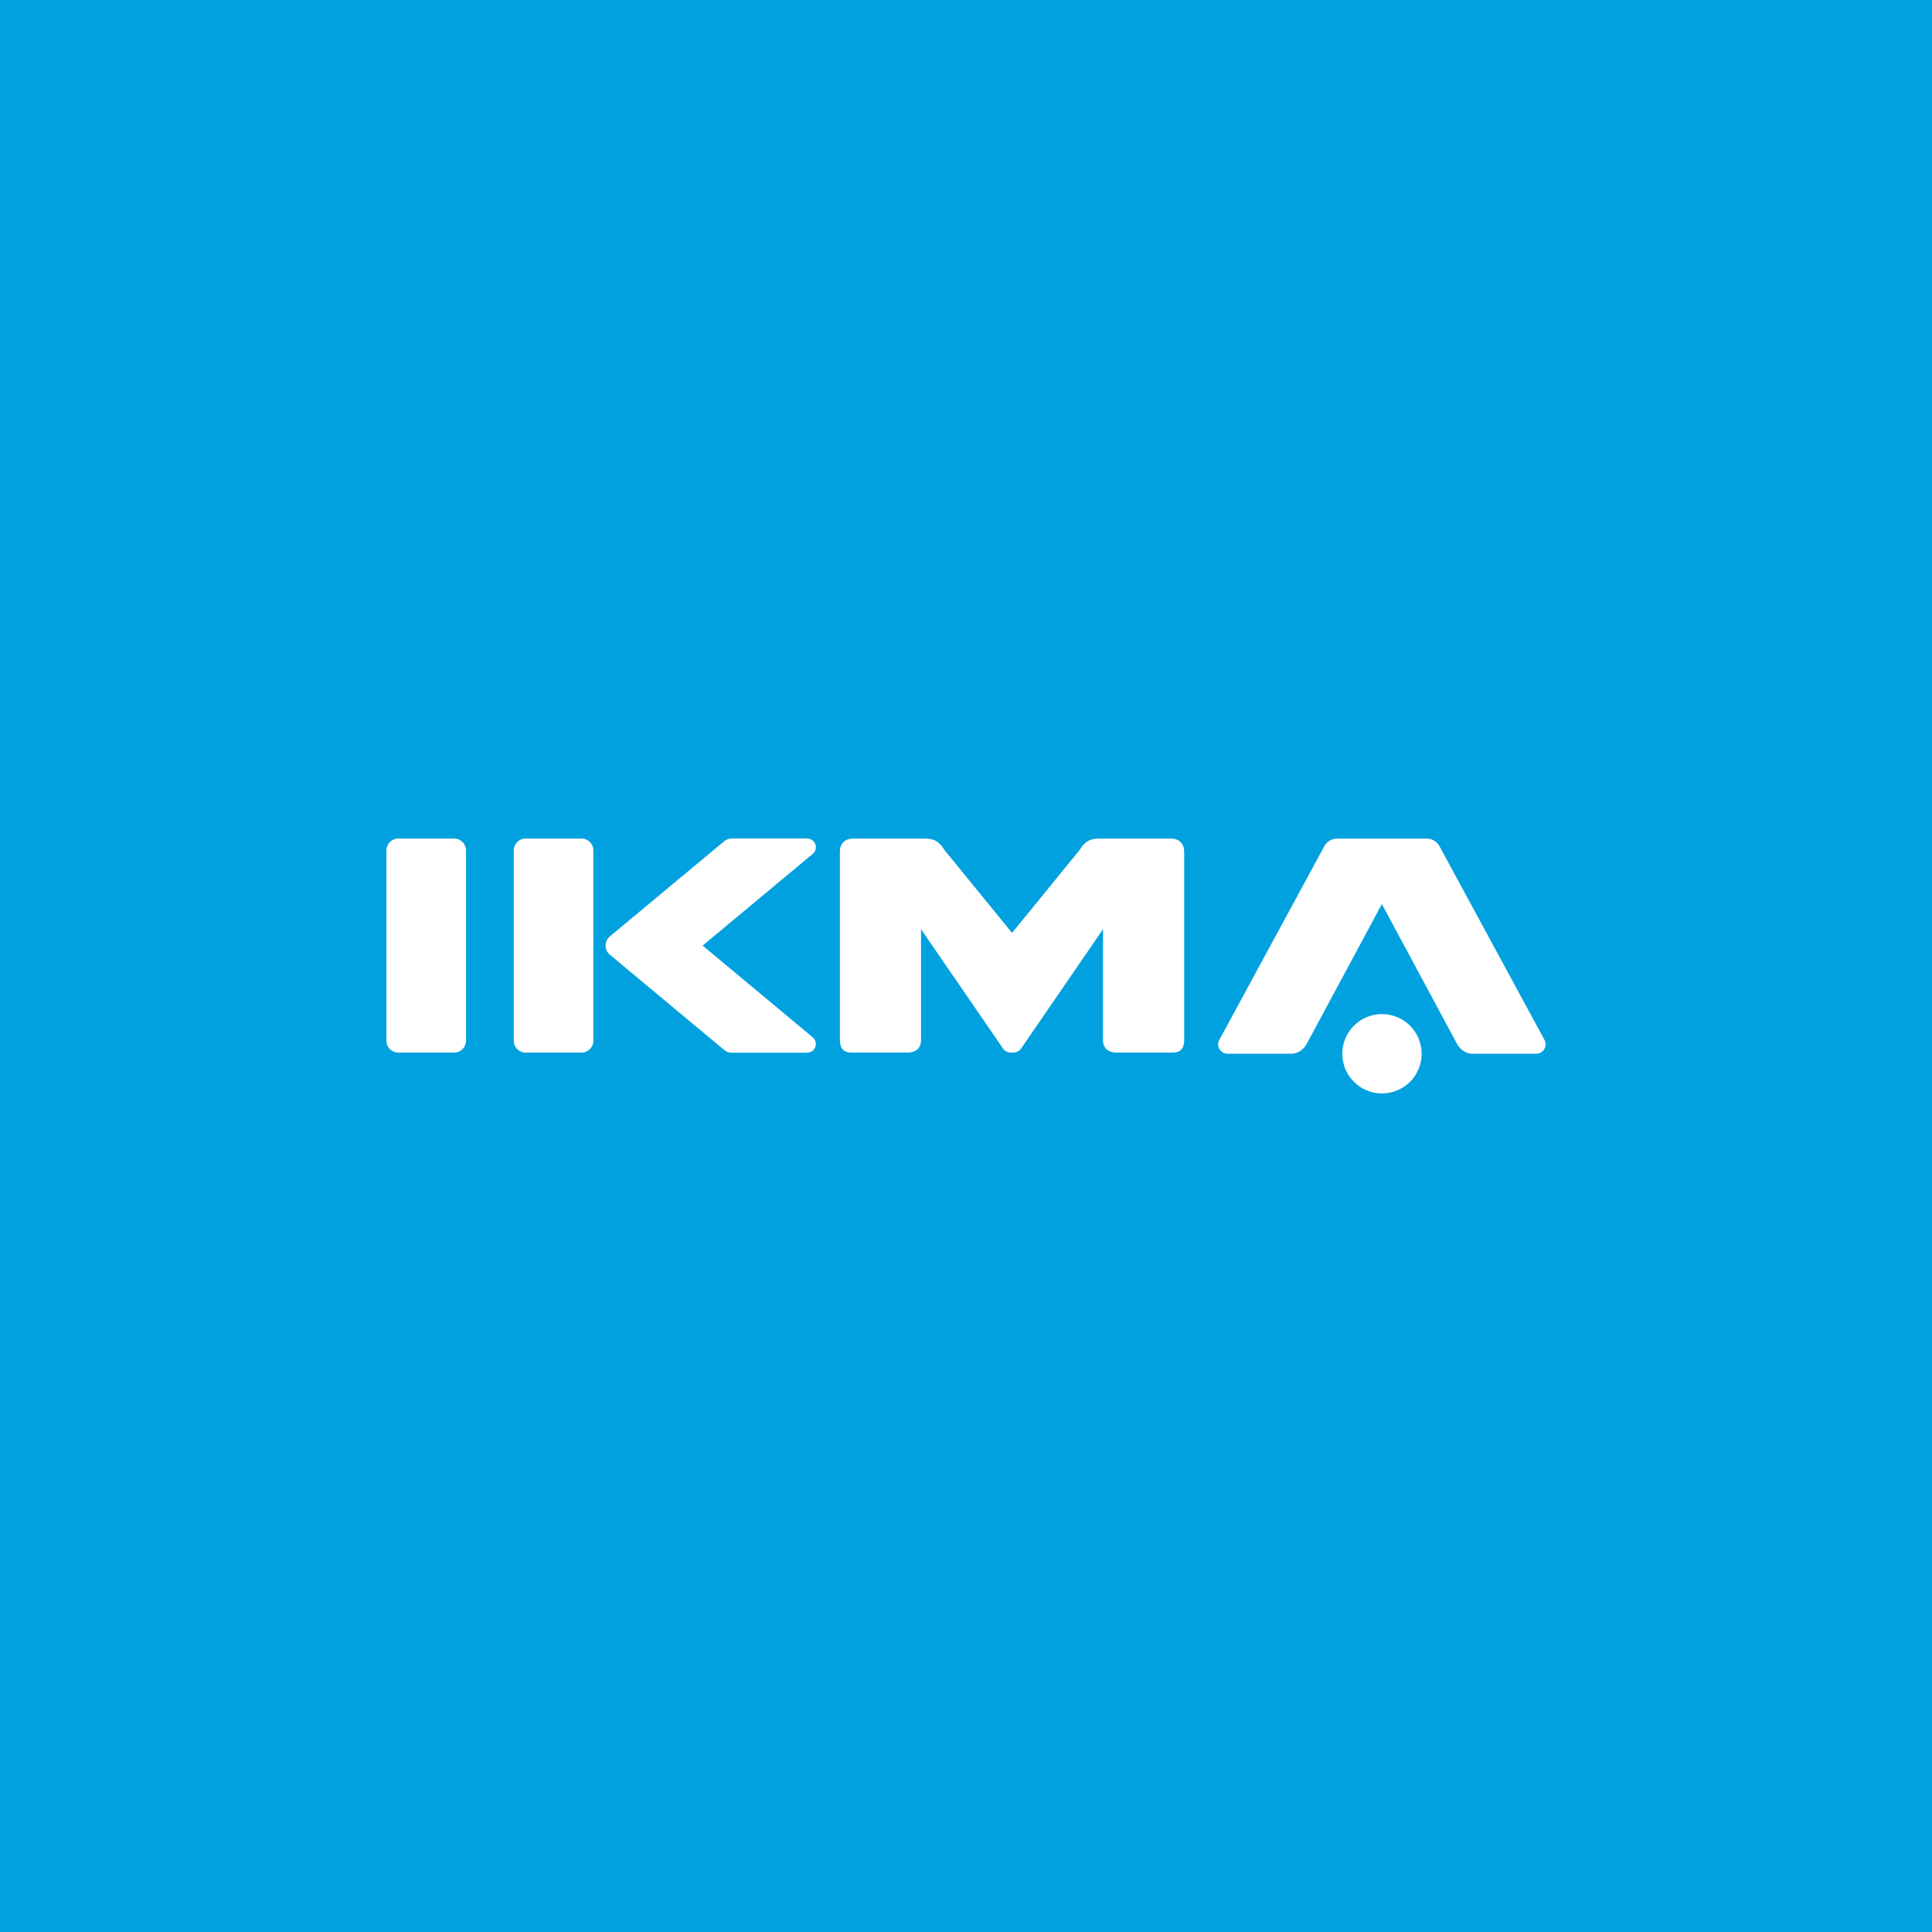 <svg width="500" height="500" viewBox="0 0 500 500" fill="none" xmlns="http://www.w3.org/2000/svg">
<rect width="500" height="500" fill="#E5E5E5"/>
<path fill-rule="evenodd" clip-rule="evenodd" d="M0 0H500V500H0V0Z" fill="#00A1DE"/>
<path d="M190.305 272.434H207.966H208.882C209.536 272.434 210.181 272.154 210.622 271.619C211.42 270.66 211.284 269.235 210.316 268.437L209.383 267.665L181.844 244.717L209.527 221.659L210.359 220.972C210.452 220.887 210.546 220.802 210.63 220.7C211.428 219.741 211.292 218.315 210.325 217.518C209.901 217.17 209.391 217 208.882 217H208.152H189.575H189.389C188.667 217 187.946 217.255 187.36 217.764L187.157 217.934L158.947 241.416L157.836 242.341C157.157 242.909 156.724 243.758 156.724 244.709C156.724 245.676 157.165 246.542 157.861 247.102L158.523 247.653L187.148 271.501L187.428 271.738C187.988 272.196 188.667 272.426 189.363 272.434H190.305Z" fill="white"/>
<path d="M120.605 254.705V269.327C120.605 271.033 119.222 272.417 117.516 272.417H116.829H103.318H103.089C101.383 272.417 100 271.033 100 269.327V254.688V234.736V220.097C100 218.391 101.383 217.008 103.089 217.008H103.318H116.829H117.516C119.222 217.008 120.605 218.391 120.605 220.097V234.719V254.705Z" fill="white"/>
<path d="M367.92 272.714C367.92 278.383 363.321 282.983 357.652 282.983C351.983 282.983 347.383 278.383 347.383 272.714C347.383 267.045 351.983 262.445 357.652 262.445C363.321 262.445 367.92 267.045 367.92 272.714Z" fill="white"/>
<path d="M153.567 254.705V269.327C153.567 271.033 152.184 272.417 150.478 272.417H149.79H136.28H136.051C134.345 272.417 132.962 271.033 132.962 269.327V254.688V234.736V220.097C132.962 218.391 134.345 217.008 136.051 217.008H136.28H149.79H150.478C152.184 217.008 153.567 218.391 153.567 220.097V234.719V254.705Z" fill="white"/>
<path d="M399.66 269.029L398.939 267.697L372.936 219.74C372.011 217.66 370.551 216.956 368.939 217.024L357.635 217.032L346.331 217.024C344.718 216.956 343.259 217.669 342.334 219.74L316.331 267.697L315.609 269.029C315.389 269.394 315.253 269.827 315.253 270.286C315.253 271.626 316.339 272.704 317.672 272.704H318.257H334.237C335.986 272.704 337.454 271.508 338.167 270.175L357.626 233.972L377.086 270.175C377.799 271.508 379.267 272.704 381.015 272.704H396.995H397.581C398.922 272.704 400 271.618 400 270.286C400.008 269.827 399.881 269.394 399.66 269.029Z" fill="white"/>
<path d="M285.457 240.481V269.37C285.533 271.33 286.882 272.416 289.063 272.416H303.448C305.358 272.433 306.393 271.44 306.469 269.37V220.64C306.537 218.51 305.341 216.991 302.88 217.016H284.778C282.503 216.999 280.967 217.423 279.406 219.978L261.915 241.432L244.424 219.978C242.854 217.415 241.318 216.999 239.052 217.016H220.95C218.489 216.991 217.293 218.51 217.361 220.64V269.37C217.437 271.44 218.472 272.433 220.382 272.416H234.758C236.931 272.425 238.28 271.33 238.365 269.37V240.481L259.615 271.398C260.107 272.034 260.684 272.399 261.873 272.416C261.881 272.416 261.89 272.416 261.907 272.416C261.907 272.416 261.915 272.416 261.924 272.416C261.924 272.416 261.932 272.416 261.94 272.416C261.949 272.416 261.957 272.416 261.974 272.416C263.163 272.399 263.74 272.034 264.232 271.398L285.457 240.481Z" fill="white"/>
</svg>
